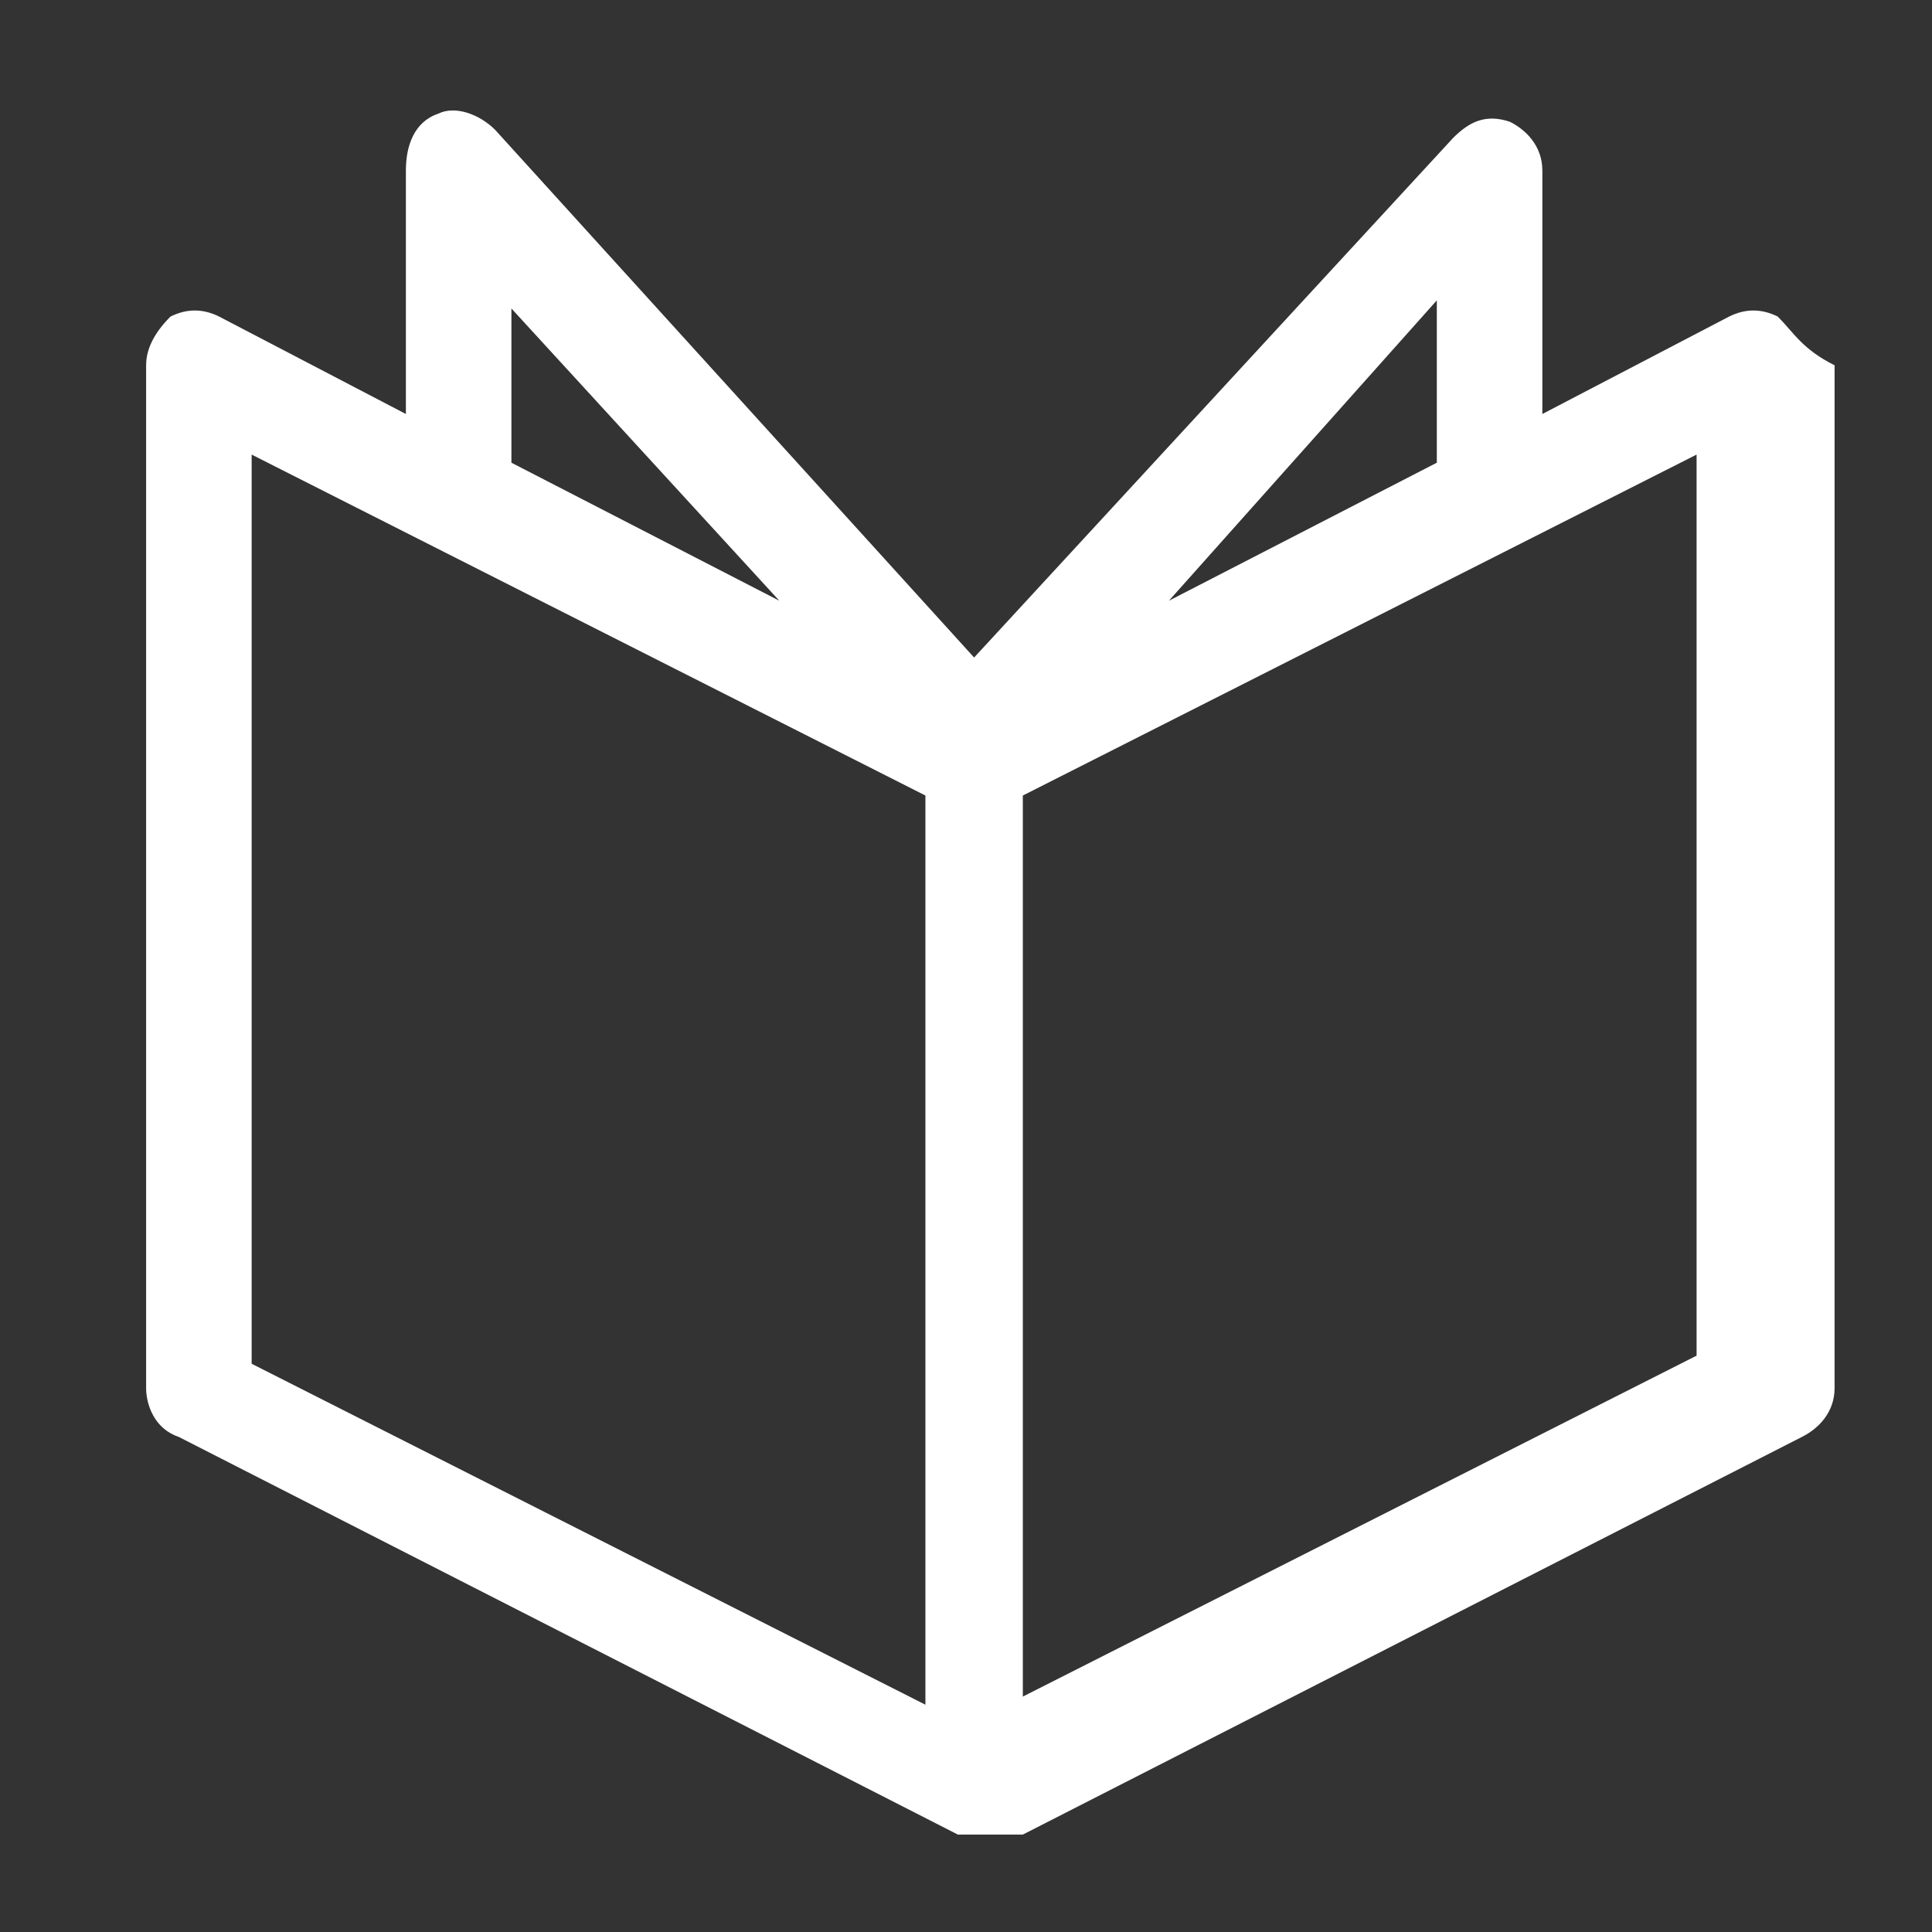 <?xml version="1.0" encoding="utf-8"?>
<!-- Generator: Adobe Illustrator 21.1.0, SVG Export Plug-In . SVG Version: 6.00 Build 0)  -->
<!DOCTYPE svg PUBLIC "-//W3C//DTD SVG 1.1//EN" "http://www.w3.org/Graphics/SVG/1.1/DTD/svg11.dtd">
<svg version="1.1" xmlns="http://www.w3.org/2000/svg" xmlns:xlink="http://www.w3.org/1999/xlink" x="0px" y="0px"
	 viewBox="0 0 23.8 23.8" style="enable-background:new 0 0 23.8 23.8;" xml:space="preserve">
<rect x="0" y="0" width="23.8" height="23.8" fill="#333333" stroke="none"/>
<g id="レイヤー_2" style="display:none;">
	<rect x="-4.3" y="-5.6" style="display:inline;fill:#CE5757;" width="29" height="33.5"/>
</g>
<g id="レイヤー_1">
	<path style="fill:#FFFFFF;" d="M21.9,3.9c-0.2-0.1-0.4-0.1-0.6,0L19,5.1v-3c0-0.3-0.2-0.5-0.4-0.6c-0.3-0.1-0.5,0-0.7,0.2L12,8.1L6.1,1.6
		C5.9,1.4,5.6,1.3,5.4,1.4C5.1,1.5,5,1.8,5,2.1v3L2.7,3.9c-0.2-0.1-0.4-0.1-0.6,0C1.9,4.1,1.8,4.3,1.8,4.5v12.6
		c0,0.2,0.1,0.5,0.4,0.6l9.6,4.9c0,0,0.1,0,0.1,0c0,0,0,0,0.1,0c0.1,0,0.1,0,0.2,0s0.1,0,0.2,0c0,0,0,0,0.1,0c0,0,0.1,0,0.1,0
		l9.6-4.9c0.2-0.1,0.4-0.3,0.4-0.6V4.5C22.2,4.3,22.1,4.1,21.9,3.9z M17.7,5.7l-3.3,1.7l3.3-3.7V5.7z M6.3,3.8l3.3,3.6L6.3,5.7V3.8z
		 M3.1,5.6l8.3,4.2v11.2l-8.3-4.2V5.6z M20.9,16.7l-8.3,4.2V9.8l8.3-4.2V16.7z"/>
</g>
</svg>
